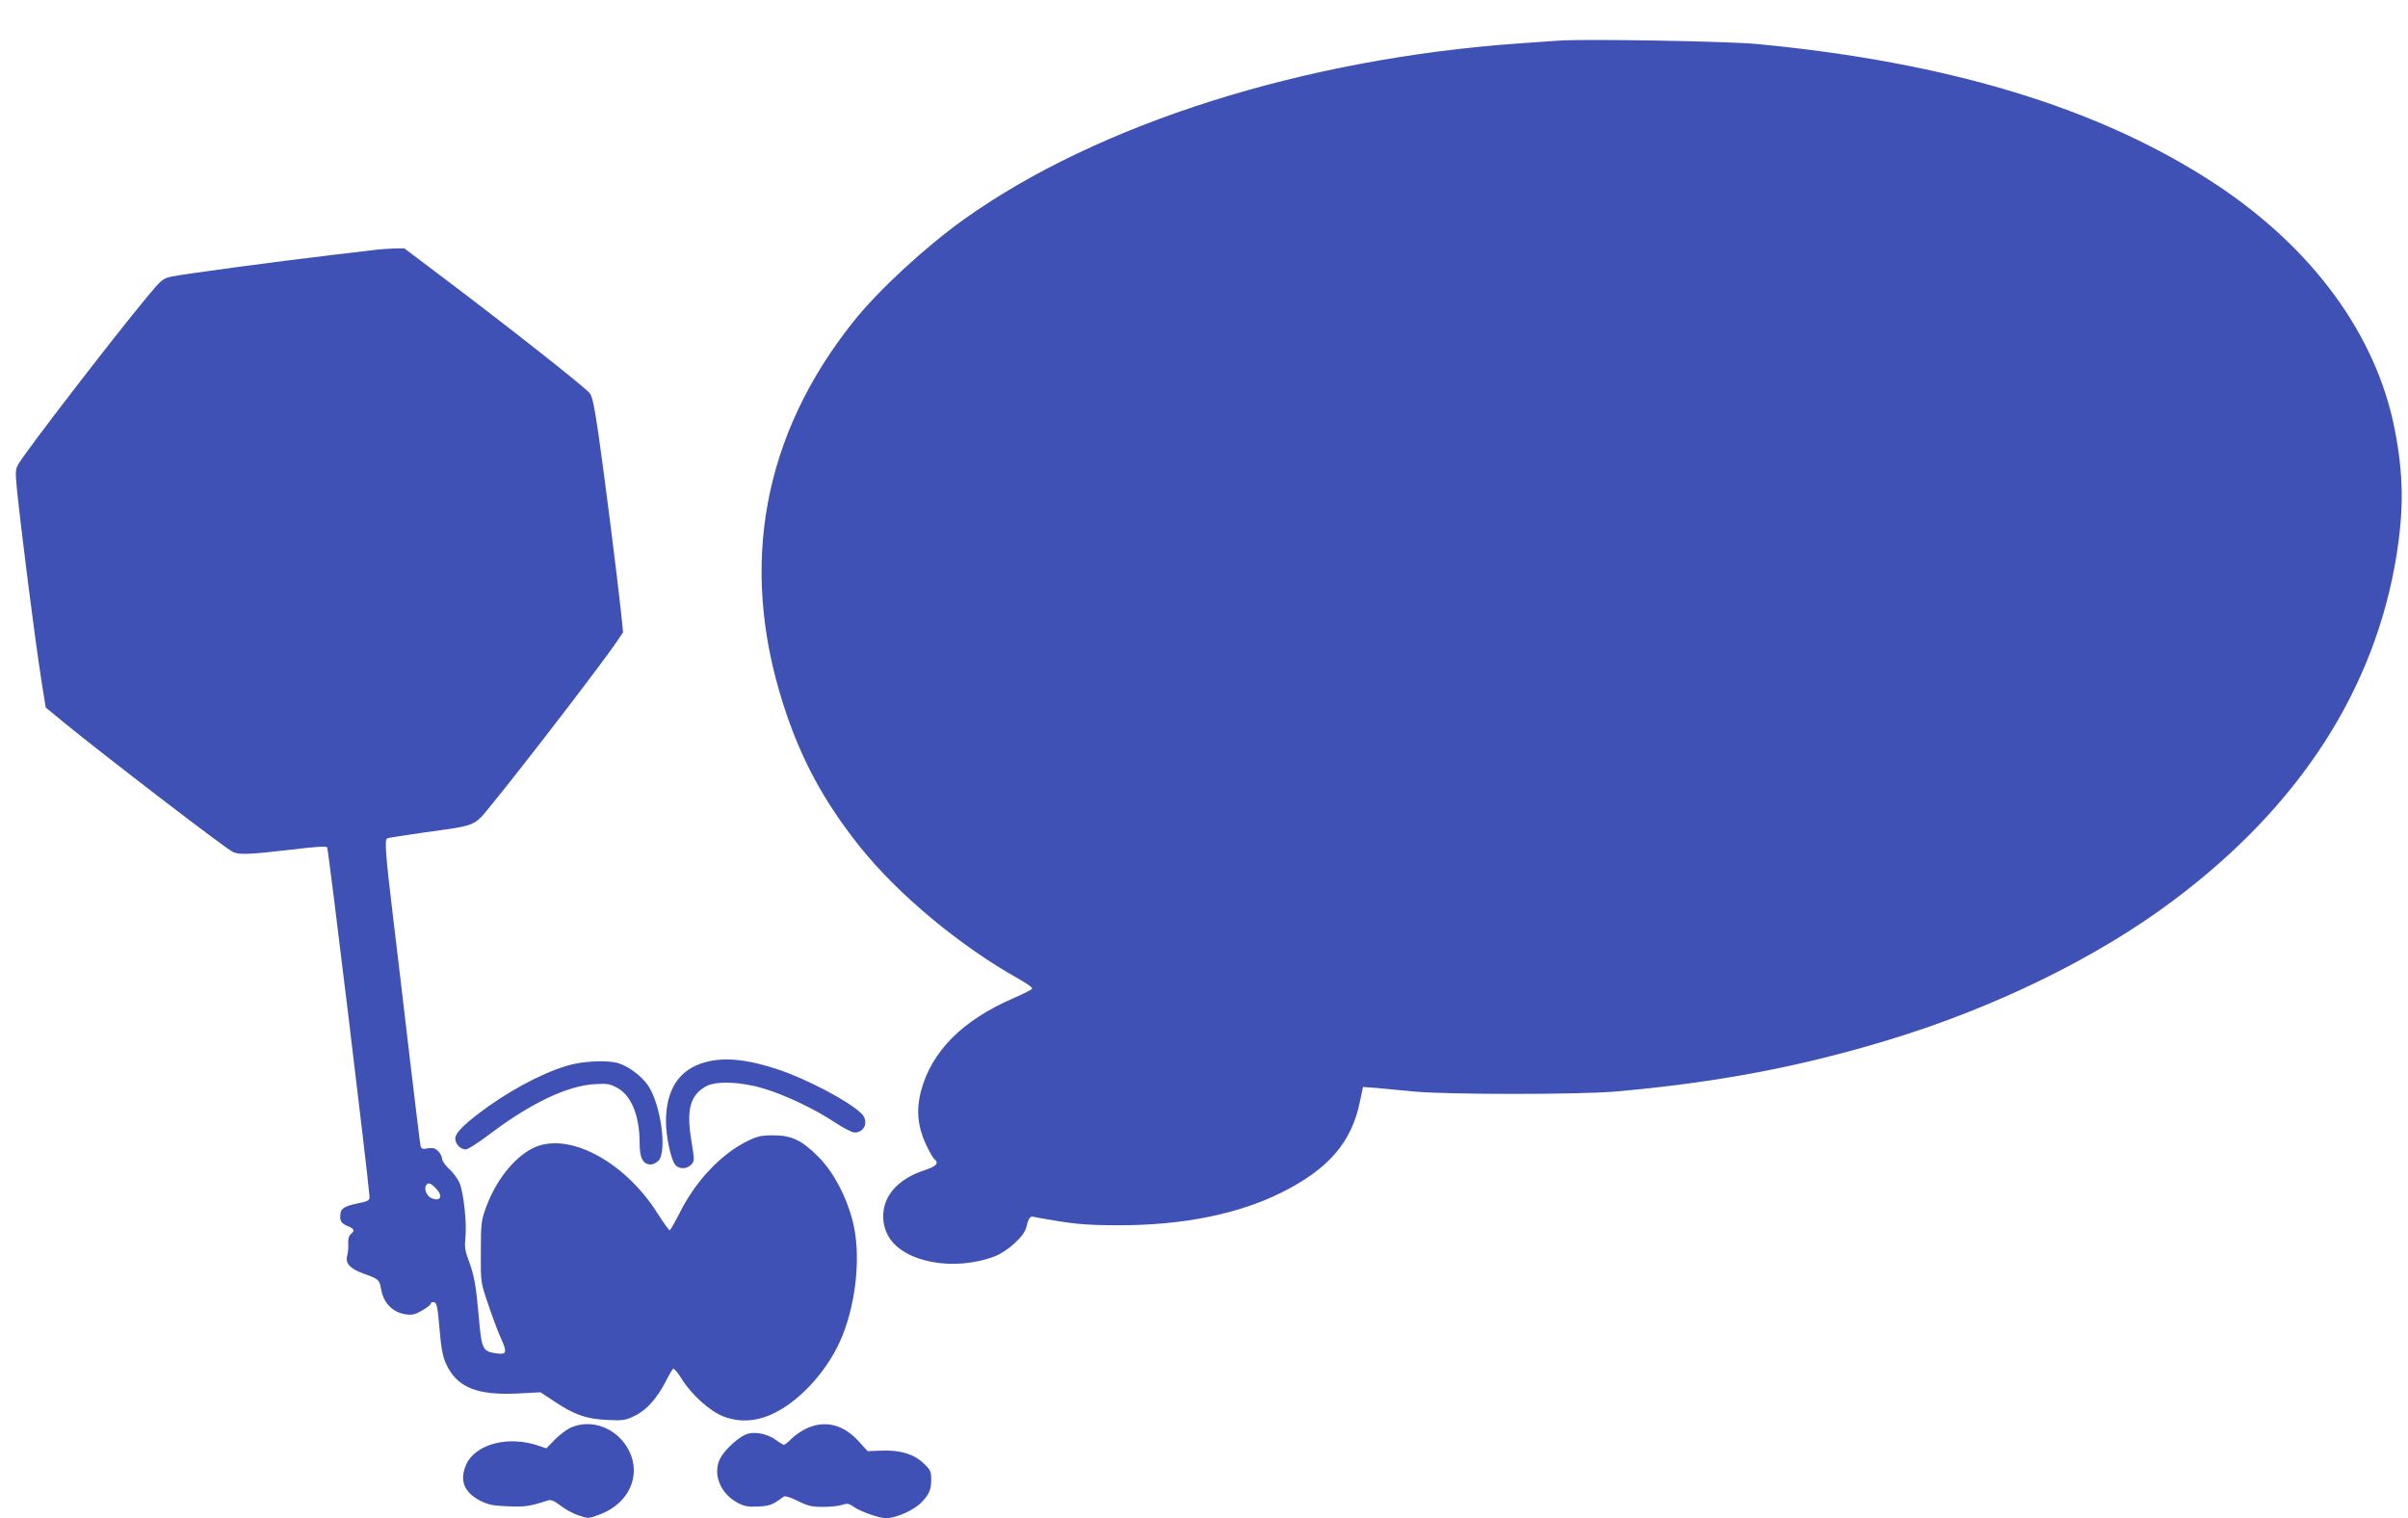 <?xml version="1.0" standalone="no"?>
<!DOCTYPE svg PUBLIC "-//W3C//DTD SVG 20010904//EN"
 "http://www.w3.org/TR/2001/REC-SVG-20010904/DTD/svg10.dtd">
<svg version="1.0" xmlns="http://www.w3.org/2000/svg"
 width="1280pt" height="807pt" viewBox="0 0 1280 807"
 preserveAspectRatio="xMidYMid meet">
<g transform="translate(0,807) scale(0.1,-0.1)"
fill="#3f51b5" stroke="none">
<path d="M8285 7854 c-27 -2 -117 -8 -200 -14 -1152 -80 -2248 -427 -2961
-936 -208 -149 -453 -375 -588 -544 -480 -602 -608 -1295 -374 -2029 92 -290
214 -517 408 -761 204 -255 534 -530 848 -705 39 -22 70 -44 69 -50 -2 -5 -47
-28 -100 -51 -272 -118 -436 -283 -492 -496 -25 -96 -17 -185 25 -277 18 -39
39 -76 46 -82 27 -22 13 -38 -51 -59 -88 -29 -153 -75 -188 -132 -42 -67 -43
-155 -3 -222 80 -136 345 -186 562 -105 68 26 159 108 169 154 8 37 20 61 32
58 214 -40 278 -46 463 -46 340 0 635 60 864 175 248 124 370 266 414 479 l17
81 70 -5 c39 -4 129 -12 200 -19 176 -17 884 -17 1075 0 539 48 977 131 1445
273 563 170 1114 439 1517 742 673 503 1074 1126 1188 1841 38 245 36 421 -10
661 -98 504 -437 968 -960 1311 -609 399 -1408 643 -2430 740 -155 15 -922 28
-1055 18z"/>
<path d="M2005 6743 c-16 -2 -127 -15 -245 -29 -288 -34 -786 -101 -848 -114
-46 -10 -55 -17 -134 -113 -173 -208 -638 -812 -677 -879 -20 -33 -20 -41 -11
-139 25 -240 95 -793 131 -1022 l22 -138 101 -83 c217 -177 846 -660 893 -684
31 -17 91 -14 306 11 130 16 190 20 196 13 7 -9 220 -1770 225 -1855 1 -22 -5
-26 -64 -38 -66 -14 -87 -26 -90 -53 -5 -38 2 -52 35 -66 39 -16 43 -25 19
-45 -10 -8 -14 -26 -13 -48 2 -20 -1 -48 -5 -64 -12 -42 13 -70 86 -97 80 -28
85 -33 93 -79 13 -78 62 -128 134 -138 32 -4 50 0 85 21 26 15 46 31 46 37 0
6 8 9 17 7 15 -3 19 -23 29 -138 8 -100 17 -148 33 -185 57 -129 164 -174 388
-162 l116 6 73 -48 c106 -71 171 -94 282 -99 85 -4 97 -2 148 23 62 30 118 94
165 186 16 32 33 60 37 63 5 3 26 -21 45 -53 52 -84 152 -174 224 -201 90 -34
186 -26 281 25 142 74 284 239 350 405 77 192 99 445 53 615 -34 130 -102 256
-179 334 -89 90 -144 116 -242 116 -65 0 -85 -5 -140 -32 -140 -70 -273 -212
-357 -380 -26 -51 -50 -93 -53 -93 -4 0 -33 40 -64 89 -178 282 -481 440 -665
347 -102 -52 -197 -174 -249 -318 -24 -67 -26 -86 -26 -233 -1 -160 -1 -160
38 -275 21 -63 51 -144 67 -180 37 -80 33 -92 -23 -84 -73 11 -78 21 -93 195
-15 169 -24 220 -56 305 -17 45 -20 69 -15 116 8 79 -10 241 -32 292 -10 22
-35 55 -55 73 -20 18 -37 42 -37 53 0 11 -9 29 -21 41 -16 16 -28 19 -55 15
-29 -6 -34 -4 -39 16 -3 13 -27 214 -55 448 -27 234 -68 576 -90 760 -41 340
-46 415 -32 424 4 2 93 16 197 31 283 39 262 30 359 149 173 211 607 777 670
873 l28 42 -11 108 c-19 178 -89 734 -120 946 -22 151 -33 202 -47 218 -35 39
-432 352 -777 612 l-208 157 -57 -1 c-31 -1 -70 -4 -87 -6z m310 -4988 c41
-40 29 -74 -19 -55 -26 9 -44 49 -31 69 10 17 24 13 50 -14z"/>
<path d="M3750 2424 c-139 -37 -210 -144 -210 -316 0 -75 24 -191 46 -225 18
-29 64 -30 89 -3 17 19 17 24 0 127 -27 163 -7 239 75 287 52 31 185 27 305
-9 114 -33 274 -109 381 -180 45 -30 93 -55 107 -55 54 0 76 61 36 101 -63 63
-289 183 -443 234 -162 54 -283 67 -386 39z"/>
<path d="M3054 2415 c-121 -26 -297 -113 -454 -223 -123 -88 -180 -142 -180
-174 0 -29 28 -58 56 -58 11 0 72 39 136 88 213 160 404 250 548 259 66 4 81
2 120 -19 76 -41 120 -148 120 -295 0 -79 18 -113 60 -113 11 0 29 9 40 20 47
47 13 298 -54 398 -34 52 -107 106 -164 122 -50 13 -153 11 -228 -5z"/>
<path d="M3033 481 c-23 -11 -61 -40 -85 -65 l-44 -45 -41 14 c-159 55 -334
10 -384 -98 -38 -85 -14 -148 73 -194 44 -22 69 -27 148 -30 89 -4 118 0 215
32 15 4 33 -4 64 -28 24 -19 67 -43 96 -52 52 -18 53 -18 114 5 153 57 221
206 155 338 -59 119 -198 174 -311 123z"/>
<path d="M4285 476 c-27 -13 -63 -38 -79 -55 -17 -17 -34 -31 -39 -31 -4 0
-23 11 -40 24 -42 32 -108 47 -151 35 -44 -12 -122 -82 -148 -132 -41 -81 0
-185 92 -235 37 -19 56 -23 111 -20 62 3 76 9 134 52 8 6 34 -2 75 -22 53 -27
74 -32 135 -32 40 0 86 5 103 11 26 9 35 7 59 -10 34 -25 136 -61 172 -61 56
0 153 44 192 87 39 41 49 66 49 119 0 42 -4 51 -40 85 -52 50 -125 72 -225 68
l-73 -3 -46 51 c-83 92 -181 116 -281 69z"/>
</g>
</svg>
